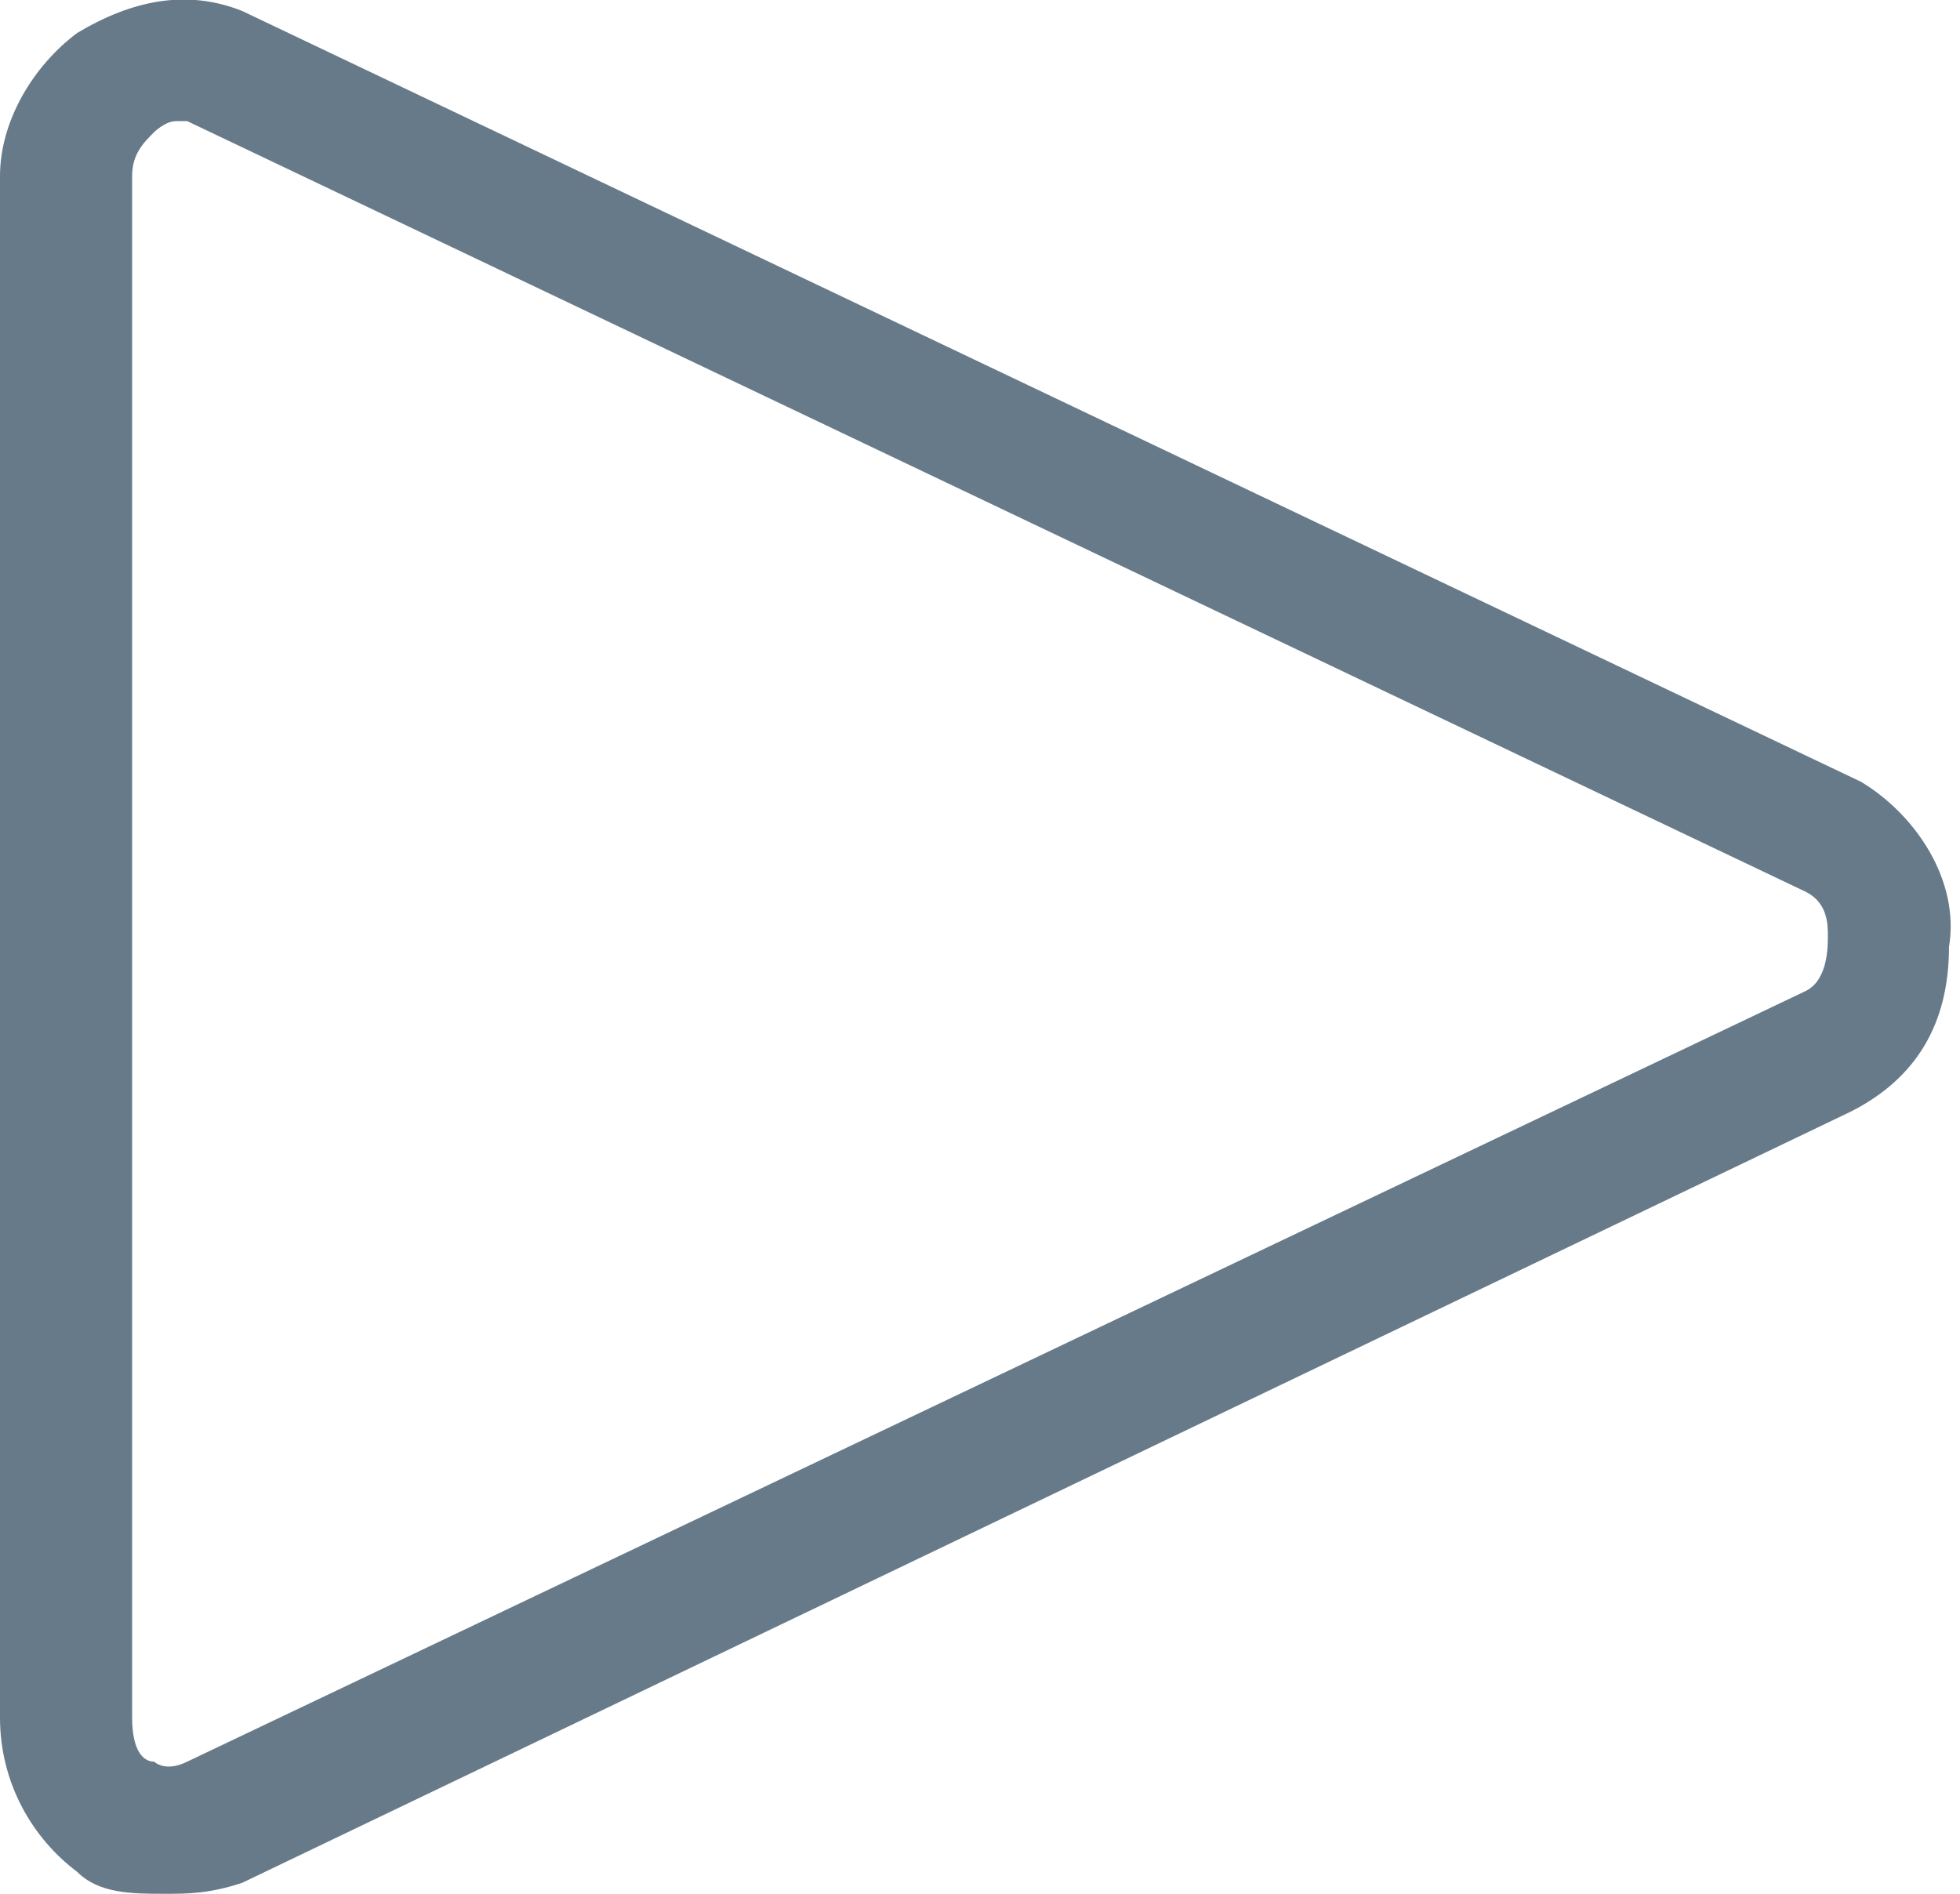 <svg xml:space="preserve" style="enable-background:new 0 0 17.8 17.2;" viewBox="0 0 17.8 17.2" y="0px" x="0px" xmlns:xlink="http://www.w3.org/1999/xlink" xmlns="http://www.w3.org/2000/svg" id="Layer_1" version="1.1">
<style type="text/css">
	.st0{fill:#677A89;}
</style>
<path d="M16.9,7.1l-14.7-7C1.7-0.1,1.2,0,0.7,0.3C0.3,0.6,0,1.1,0,1.6v14c0,0.6,0.3,1.1,0.7,1.4  c0.2,0.2,0.5,0.2,0.8,0.2c0.2,0,0.4,0,0.7-0.1l14.6-7c0.6-0.3,0.9-0.8,0.9-1.5C17.8,8,17.4,7.4,16.9,7.1z M16.4,9L16.4,9L1.7,16  c-0.2,0.1-0.3,0-0.3,0c-0.1,0-0.2-0.1-0.2-0.4v-14c0-0.2,0.1-0.3,0.2-0.4c0,0,0.1-0.1,0.2-0.1h0.1l14.7,7c0.2,0.1,0.2,0.3,0.2,0.4  S16.6,8.9,16.4,9z" class="st0"/>
</svg>